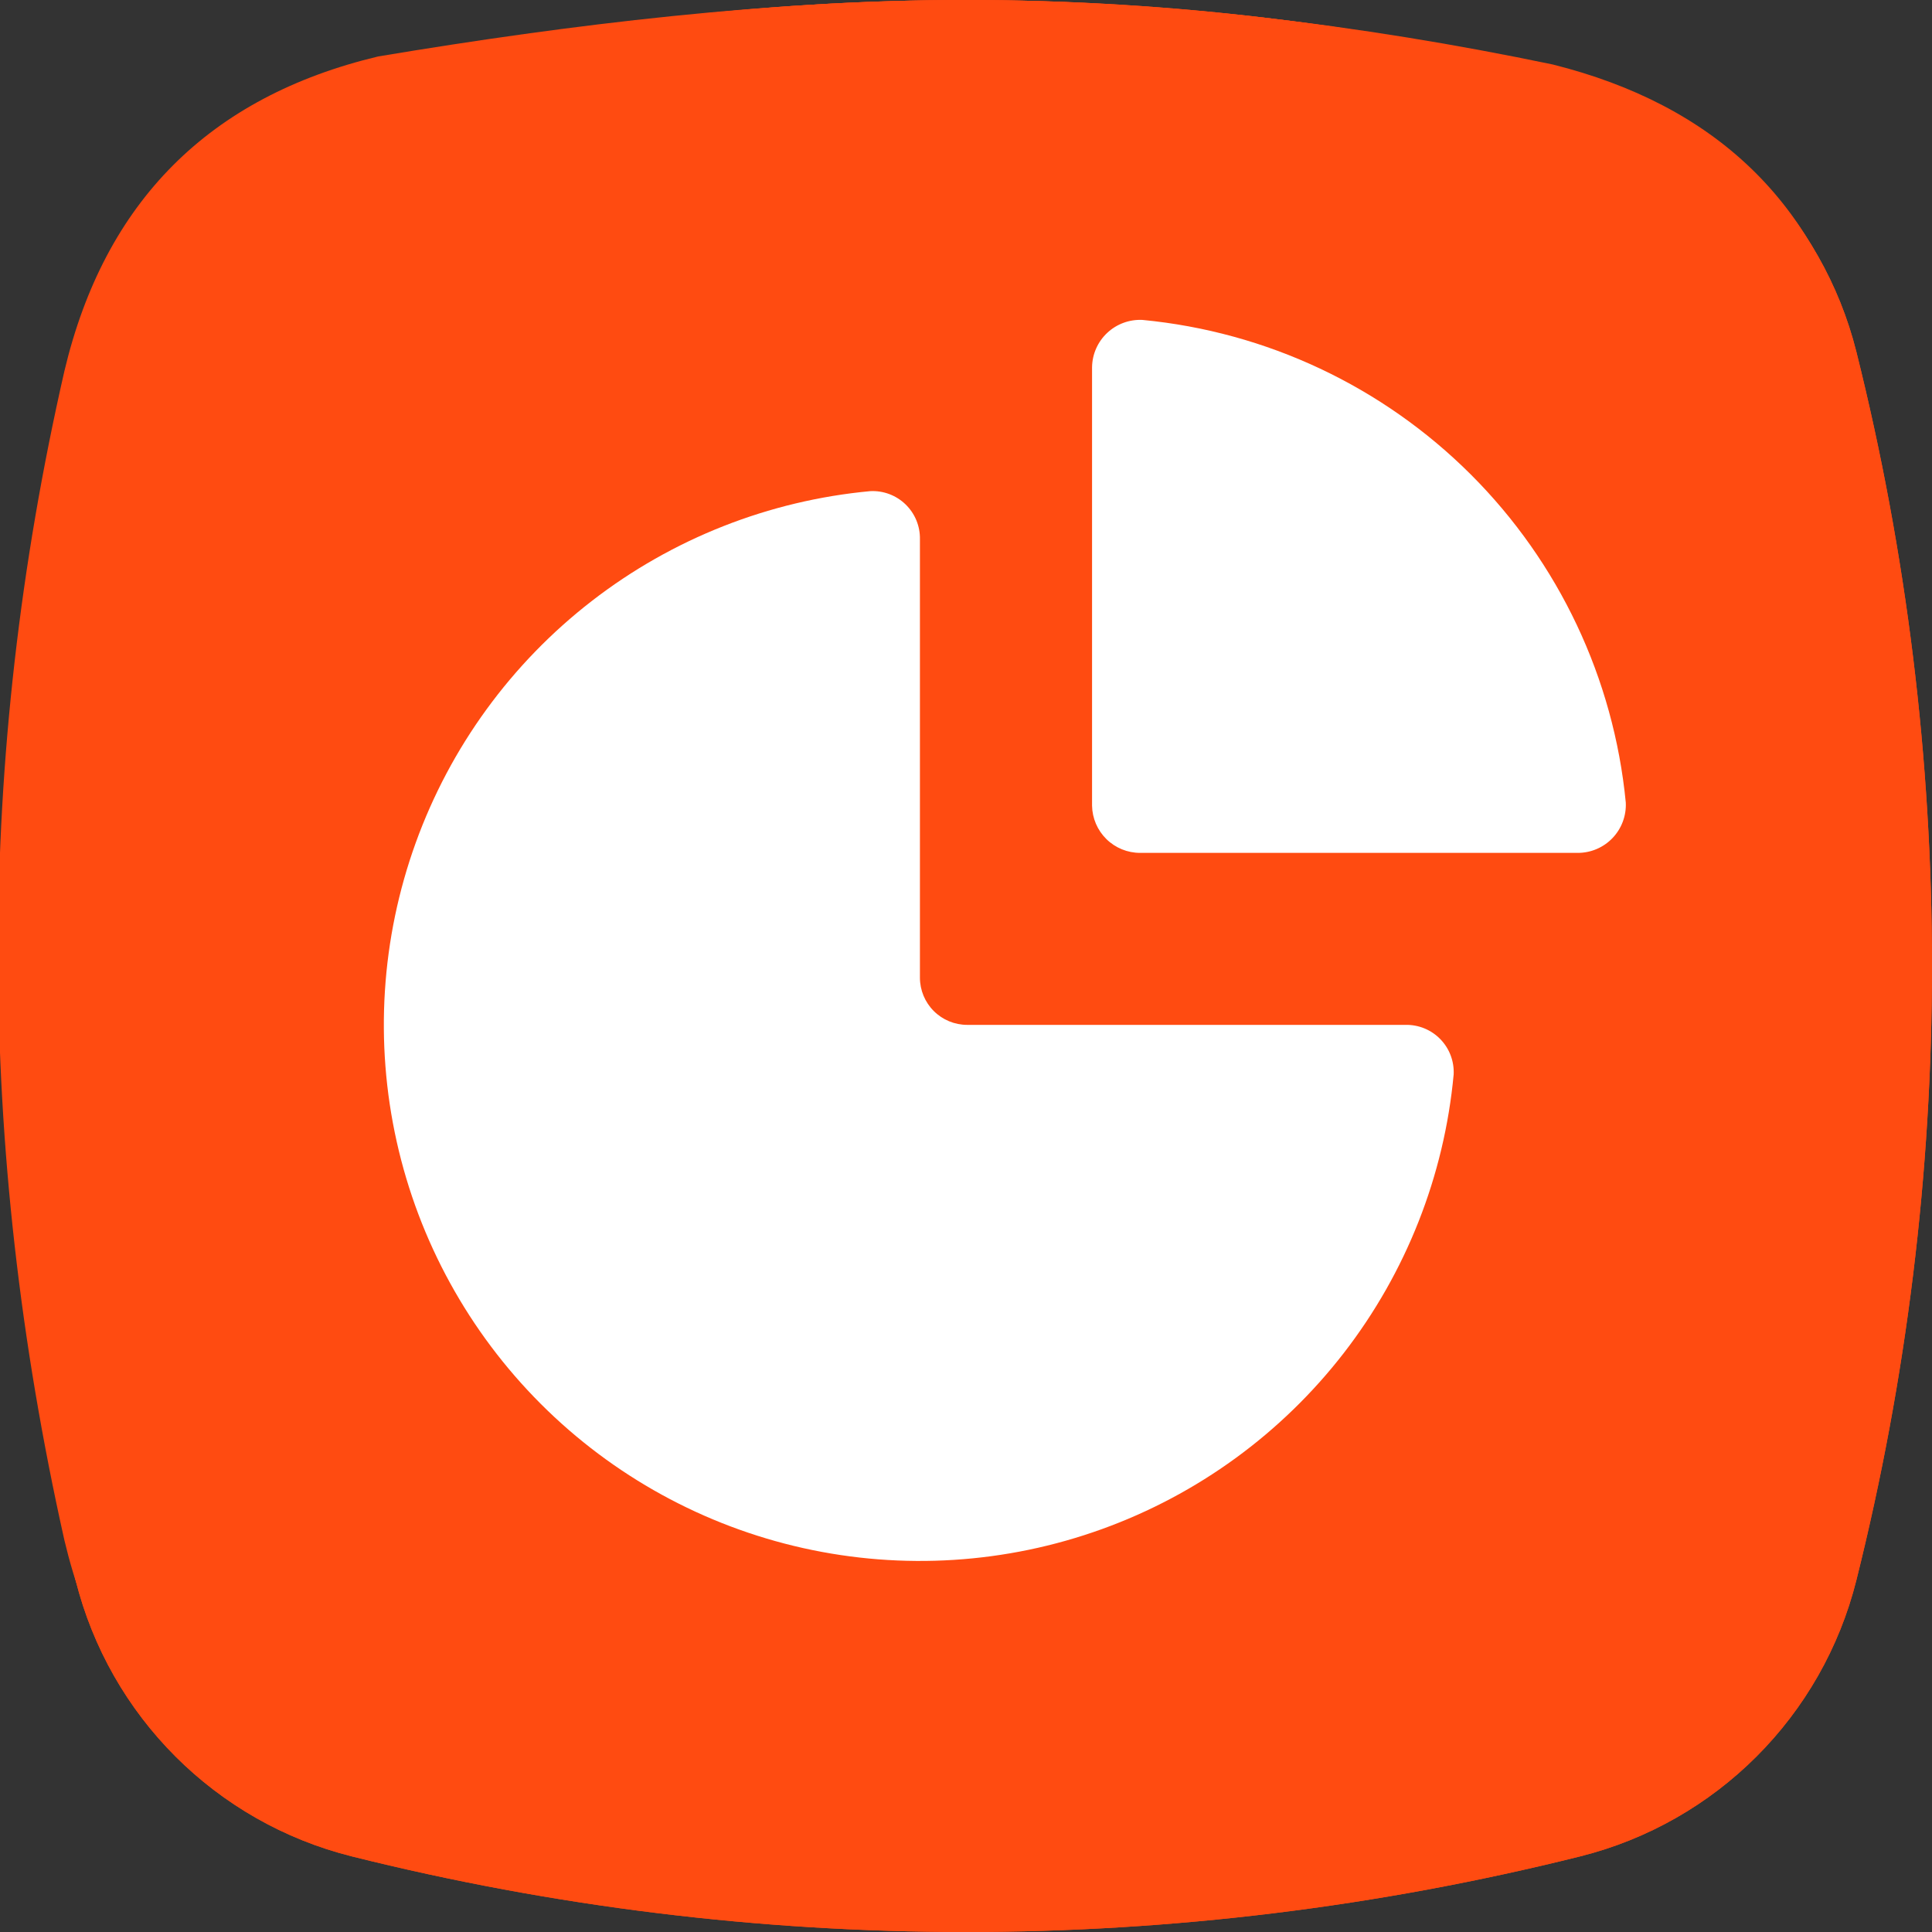 <svg width="151" height="151" viewBox="0 0 151 151" fill="none" xmlns="http://www.w3.org/2000/svg">
<rect x="0" y="0" width="151" height="151" fill="#333333" stroke="none"/>
<g clip-path="url(#clip0_418_1438)">
<path d="M145.092 123.494C152.969 91.983 152.969 59.017 145.092 27.506C142.433 16.871 134.129 8.567 123.494 5.908C91.983 -1.969 59.017 -1.969 27.506 5.908C16.871 8.567 8.567 16.871 5.908 27.506C-1.969 59.017 -1.969 91.983 5.908 123.494C8.567 134.129 16.871 142.433 27.506 145.092C59.017 152.969 91.983 152.969 123.494 145.092C134.129 142.433 142.433 134.129 145.092 123.494Z" fill="#FF4B11"/>
<path d="M145.092 123.494C152.969 91.983 152.969 59.017 145.092 27.506C142.433 16.871 134.129 8.567 123.494 5.908C91.983 -1.969 59.017 -1.969 27.506 5.908C16.871 8.567 8.567 16.871 5.908 27.506C-1.969 59.017 -1.969 91.983 5.908 123.494C8.567 134.129 16.871 142.433 27.506 145.092C59.017 152.969 91.983 152.969 123.494 145.092C134.129 142.433 142.433 134.129 145.092 123.494Z" fill="#FF4B11"/>
<path fill-rule="evenodd" clip-rule="evenodd" d="M42.469 42.469C37.257 42.469 33.031 46.694 33.031 51.906V92.487C33.031 97.7 37.257 101.925 42.469 101.925H76.469L95.056 125.292C95.612 125.991 96.739 125.598 96.739 124.704V101.925H108.531C113.743 101.925 117.969 97.7 117.969 92.487V51.906C117.969 46.694 113.743 42.469 108.531 42.469H42.469Z" fill="white"/>
</g>
<g clip-path="url(#clip1_418_1438)">
<path d="M75.464 0C90.556 0 106.277 1.891 121.368 5.042C133.945 8.194 142.12 15.758 145.264 28.363C152.81 59.879 152.81 91.394 144.635 122.909C141.491 134.884 133.316 142.448 121.997 144.969C91.185 152.533 60.372 152.533 29.559 144.969C16.354 141.818 8.179 133.624 5.035 120.387C-1.882 89.503 -1.882 59.248 5.035 28.994C8.179 15.758 16.354 7.564 29.559 4.412C44.651 1.891 60.372 0 75.464 0Z" fill="#FF4B11"/>
</g>
<path d="M68.024 38.386C60.102 39.121 52.553 42.097 46.26 46.966C39.967 51.834 35.19 58.394 32.489 65.878C29.787 73.362 29.273 81.46 31.005 89.225C32.737 96.991 36.645 104.103 42.271 109.729C47.897 115.355 55.009 119.262 62.775 120.995C70.54 122.727 78.638 122.213 86.122 119.511C93.606 116.81 100.166 112.033 105.034 105.74C109.903 99.447 112.879 91.898 113.614 83.976C113.639 83.471 113.56 82.966 113.382 82.492C113.204 82.019 112.93 81.587 112.578 81.224C112.226 80.861 111.803 80.573 111.336 80.38C110.868 80.187 110.366 80.092 109.86 80.101H75.592C74.613 80.101 73.673 79.712 72.981 79.019C72.288 78.327 71.899 77.387 71.899 76.408V42.14C71.908 41.634 71.813 41.132 71.62 40.664C71.427 40.197 71.139 39.774 70.776 39.422C70.413 39.07 69.981 38.796 69.508 38.618C69.034 38.44 68.529 38.361 68.024 38.386Z" fill="white"/>
<path d="M85.352 28.698V62.966C85.368 63.951 85.77 64.89 86.473 65.581C87.175 66.272 88.121 66.659 89.106 66.659H123.313C123.822 66.66 124.325 66.557 124.793 66.357C125.261 66.157 125.683 65.864 126.034 65.496C126.385 65.128 126.658 64.692 126.835 64.216C127.013 63.739 127.092 63.232 127.067 62.724C126.127 53.029 121.843 43.962 114.95 37.08C108.057 30.198 98.984 25.929 89.287 25.004C88.784 24.98 88.282 25.057 87.809 25.231C87.337 25.405 86.904 25.672 86.537 26.017C86.169 26.361 85.875 26.776 85.672 27.237C85.468 27.697 85.36 28.194 85.352 28.698V28.698Z" fill="white"/>
<defs>
<clipPath id="clip0_418_1438">
<rect width="151" height="151" fill="white"/>
</clipPath>
<clipPath id="clip1_418_1438">
<rect width="151" height="151" fill="white"/>
</clipPath>
</defs>
</svg>
